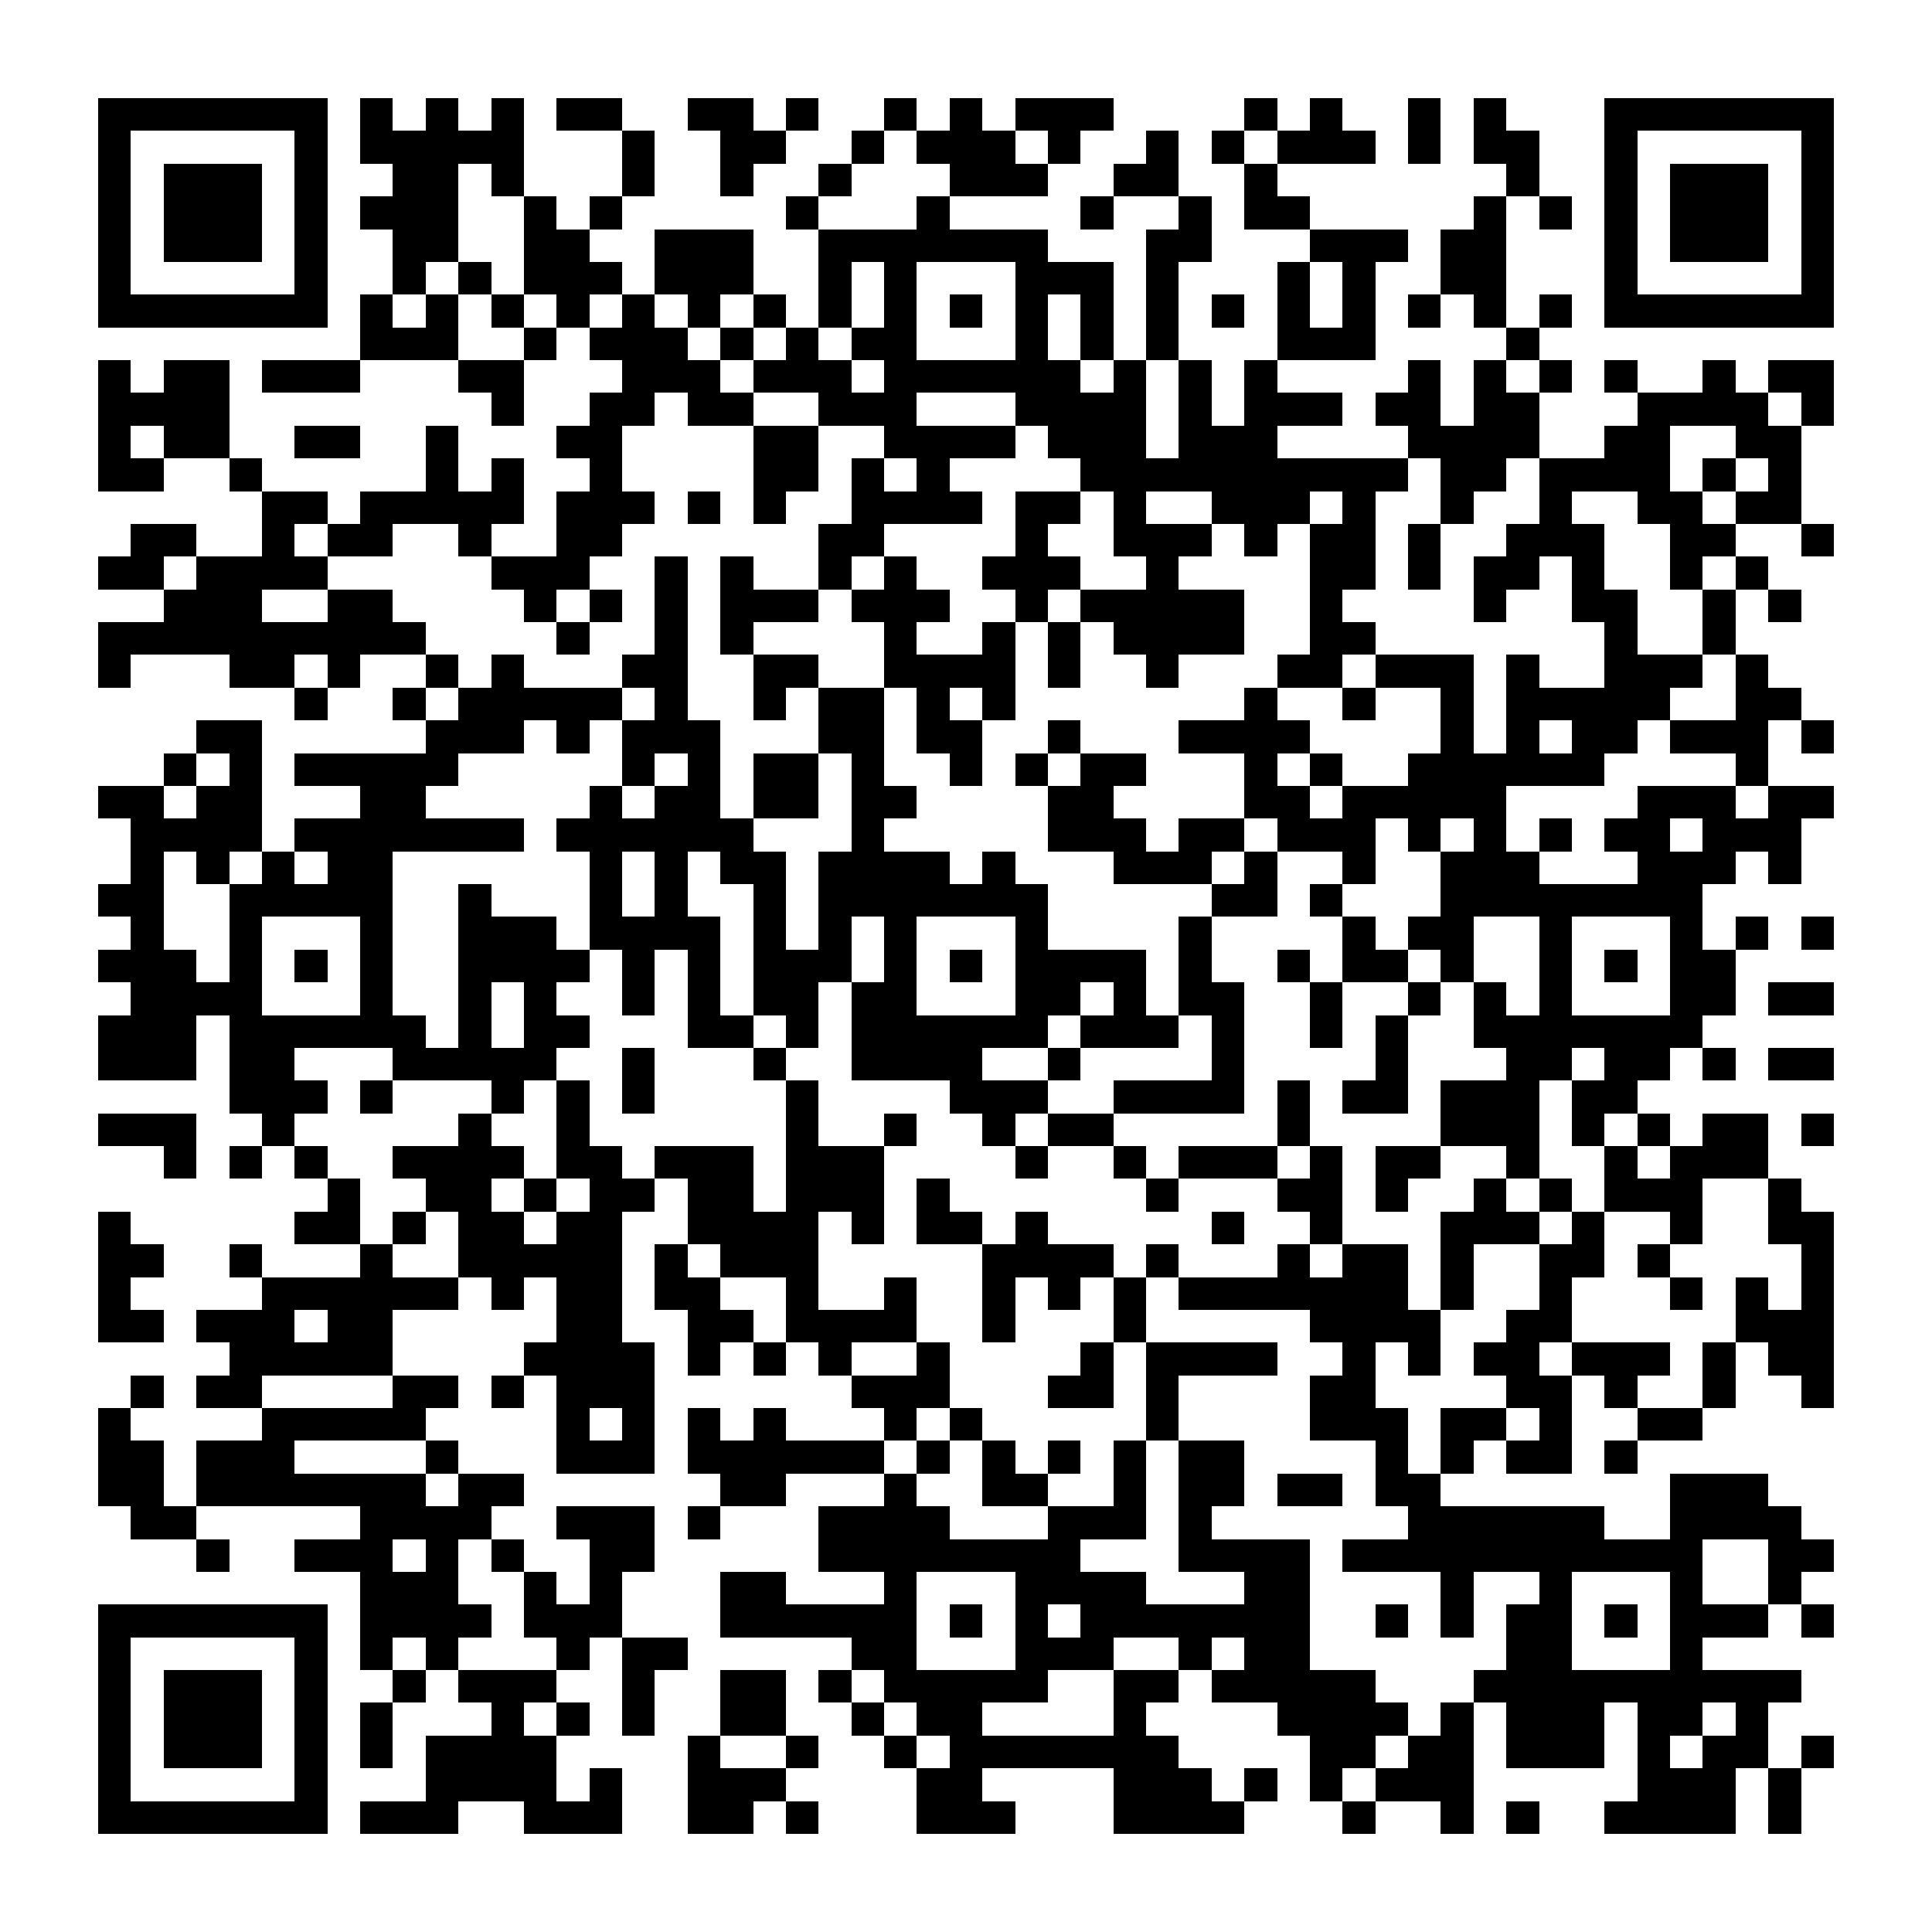 <?xml version="1.0" encoding="UTF-8"?><svg xmlns="http://www.w3.org/2000/svg" width="256" height="256" viewBox="0 0 59 59" shape-rendering="crispEdges"><rect x="0" y="0" width="59" height="59" fill="#ffffff" /><rect x="3" y="3" width="7" height="1" fill="#000000" /><rect x="11" y="3" width="1" height="1" fill="#000000" /><rect x="13" y="3" width="1" height="1" fill="#000000" /><rect x="15" y="3" width="1" height="1" fill="#000000" /><rect x="17" y="3" width="2" height="1" fill="#000000" /><rect x="21" y="3" width="2" height="1" fill="#000000" /><rect x="24" y="3" width="1" height="1" fill="#000000" /><rect x="27" y="3" width="1" height="1" fill="#000000" /><rect x="29" y="3" width="1" height="1" fill="#000000" /><rect x="31" y="3" width="3" height="1" fill="#000000" /><rect x="38" y="3" width="1" height="1" fill="#000000" /><rect x="40" y="3" width="1" height="1" fill="#000000" /><rect x="43" y="3" width="1" height="1" fill="#000000" /><rect x="45" y="3" width="1" height="1" fill="#000000" /><rect x="49" y="3" width="7" height="1" fill="#000000" /><rect x="3" y="4" width="1" height="1" fill="#000000" /><rect x="9" y="4" width="1" height="1" fill="#000000" /><rect x="11" y="4" width="5" height="1" fill="#000000" /><rect x="19" y="4" width="1" height="1" fill="#000000" /><rect x="22" y="4" width="2" height="1" fill="#000000" /><rect x="26" y="4" width="1" height="1" fill="#000000" /><rect x="28" y="4" width="3" height="1" fill="#000000" /><rect x="32" y="4" width="1" height="1" fill="#000000" /><rect x="35" y="4" width="1" height="1" fill="#000000" /><rect x="37" y="4" width="1" height="1" fill="#000000" /><rect x="39" y="4" width="3" height="1" fill="#000000" /><rect x="43" y="4" width="1" height="1" fill="#000000" /><rect x="45" y="4" width="2" height="1" fill="#000000" /><rect x="49" y="4" width="1" height="1" fill="#000000" /><rect x="55" y="4" width="1" height="1" fill="#000000" /><rect x="3" y="5" width="1" height="1" fill="#000000" /><rect x="5" y="5" width="3" height="1" fill="#000000" /><rect x="9" y="5" width="1" height="1" fill="#000000" /><rect x="12" y="5" width="2" height="1" fill="#000000" /><rect x="15" y="5" width="1" height="1" fill="#000000" /><rect x="19" y="5" width="1" height="1" fill="#000000" /><rect x="22" y="5" width="1" height="1" fill="#000000" /><rect x="25" y="5" width="1" height="1" fill="#000000" /><rect x="29" y="5" width="3" height="1" fill="#000000" /><rect x="34" y="5" width="2" height="1" fill="#000000" /><rect x="38" y="5" width="1" height="1" fill="#000000" /><rect x="46" y="5" width="1" height="1" fill="#000000" /><rect x="49" y="5" width="1" height="1" fill="#000000" /><rect x="51" y="5" width="3" height="1" fill="#000000" /><rect x="55" y="5" width="1" height="1" fill="#000000" /><rect x="3" y="6" width="1" height="1" fill="#000000" /><rect x="5" y="6" width="3" height="1" fill="#000000" /><rect x="9" y="6" width="1" height="1" fill="#000000" /><rect x="11" y="6" width="3" height="1" fill="#000000" /><rect x="16" y="6" width="1" height="1" fill="#000000" /><rect x="18" y="6" width="1" height="1" fill="#000000" /><rect x="24" y="6" width="1" height="1" fill="#000000" /><rect x="28" y="6" width="1" height="1" fill="#000000" /><rect x="33" y="6" width="1" height="1" fill="#000000" /><rect x="36" y="6" width="1" height="1" fill="#000000" /><rect x="38" y="6" width="2" height="1" fill="#000000" /><rect x="45" y="6" width="1" height="1" fill="#000000" /><rect x="47" y="6" width="1" height="1" fill="#000000" /><rect x="49" y="6" width="1" height="1" fill="#000000" /><rect x="51" y="6" width="3" height="1" fill="#000000" /><rect x="55" y="6" width="1" height="1" fill="#000000" /><rect x="3" y="7" width="1" height="1" fill="#000000" /><rect x="5" y="7" width="3" height="1" fill="#000000" /><rect x="9" y="7" width="1" height="1" fill="#000000" /><rect x="12" y="7" width="2" height="1" fill="#000000" /><rect x="16" y="7" width="2" height="1" fill="#000000" /><rect x="20" y="7" width="3" height="1" fill="#000000" /><rect x="25" y="7" width="7" height="1" fill="#000000" /><rect x="35" y="7" width="2" height="1" fill="#000000" /><rect x="40" y="7" width="3" height="1" fill="#000000" /><rect x="44" y="7" width="2" height="1" fill="#000000" /><rect x="49" y="7" width="1" height="1" fill="#000000" /><rect x="51" y="7" width="3" height="1" fill="#000000" /><rect x="55" y="7" width="1" height="1" fill="#000000" /><rect x="3" y="8" width="1" height="1" fill="#000000" /><rect x="9" y="8" width="1" height="1" fill="#000000" /><rect x="12" y="8" width="1" height="1" fill="#000000" /><rect x="14" y="8" width="1" height="1" fill="#000000" /><rect x="16" y="8" width="3" height="1" fill="#000000" /><rect x="20" y="8" width="3" height="1" fill="#000000" /><rect x="25" y="8" width="1" height="1" fill="#000000" /><rect x="27" y="8" width="1" height="1" fill="#000000" /><rect x="31" y="8" width="3" height="1" fill="#000000" /><rect x="35" y="8" width="1" height="1" fill="#000000" /><rect x="39" y="8" width="1" height="1" fill="#000000" /><rect x="41" y="8" width="1" height="1" fill="#000000" /><rect x="44" y="8" width="2" height="1" fill="#000000" /><rect x="49" y="8" width="1" height="1" fill="#000000" /><rect x="55" y="8" width="1" height="1" fill="#000000" /><rect x="3" y="9" width="7" height="1" fill="#000000" /><rect x="11" y="9" width="1" height="1" fill="#000000" /><rect x="13" y="9" width="1" height="1" fill="#000000" /><rect x="15" y="9" width="1" height="1" fill="#000000" /><rect x="17" y="9" width="1" height="1" fill="#000000" /><rect x="19" y="9" width="1" height="1" fill="#000000" /><rect x="21" y="9" width="1" height="1" fill="#000000" /><rect x="23" y="9" width="1" height="1" fill="#000000" /><rect x="25" y="9" width="1" height="1" fill="#000000" /><rect x="27" y="9" width="1" height="1" fill="#000000" /><rect x="29" y="9" width="1" height="1" fill="#000000" /><rect x="31" y="9" width="1" height="1" fill="#000000" /><rect x="33" y="9" width="1" height="1" fill="#000000" /><rect x="35" y="9" width="1" height="1" fill="#000000" /><rect x="37" y="9" width="1" height="1" fill="#000000" /><rect x="39" y="9" width="1" height="1" fill="#000000" /><rect x="41" y="9" width="1" height="1" fill="#000000" /><rect x="43" y="9" width="1" height="1" fill="#000000" /><rect x="45" y="9" width="1" height="1" fill="#000000" /><rect x="47" y="9" width="1" height="1" fill="#000000" /><rect x="49" y="9" width="7" height="1" fill="#000000" /><rect x="11" y="10" width="3" height="1" fill="#000000" /><rect x="16" y="10" width="1" height="1" fill="#000000" /><rect x="18" y="10" width="3" height="1" fill="#000000" /><rect x="22" y="10" width="1" height="1" fill="#000000" /><rect x="24" y="10" width="1" height="1" fill="#000000" /><rect x="26" y="10" width="2" height="1" fill="#000000" /><rect x="31" y="10" width="1" height="1" fill="#000000" /><rect x="33" y="10" width="1" height="1" fill="#000000" /><rect x="35" y="10" width="1" height="1" fill="#000000" /><rect x="39" y="10" width="3" height="1" fill="#000000" /><rect x="46" y="10" width="1" height="1" fill="#000000" /><rect x="3" y="11" width="1" height="1" fill="#000000" /><rect x="5" y="11" width="2" height="1" fill="#000000" /><rect x="8" y="11" width="3" height="1" fill="#000000" /><rect x="14" y="11" width="2" height="1" fill="#000000" /><rect x="19" y="11" width="3" height="1" fill="#000000" /><rect x="23" y="11" width="3" height="1" fill="#000000" /><rect x="27" y="11" width="6" height="1" fill="#000000" /><rect x="34" y="11" width="1" height="1" fill="#000000" /><rect x="36" y="11" width="1" height="1" fill="#000000" /><rect x="38" y="11" width="1" height="1" fill="#000000" /><rect x="43" y="11" width="1" height="1" fill="#000000" /><rect x="45" y="11" width="1" height="1" fill="#000000" /><rect x="47" y="11" width="1" height="1" fill="#000000" /><rect x="49" y="11" width="1" height="1" fill="#000000" /><rect x="52" y="11" width="1" height="1" fill="#000000" /><rect x="54" y="11" width="2" height="1" fill="#000000" /><rect x="3" y="12" width="4" height="1" fill="#000000" /><rect x="15" y="12" width="1" height="1" fill="#000000" /><rect x="18" y="12" width="2" height="1" fill="#000000" /><rect x="21" y="12" width="2" height="1" fill="#000000" /><rect x="25" y="12" width="3" height="1" fill="#000000" /><rect x="31" y="12" width="4" height="1" fill="#000000" /><rect x="36" y="12" width="1" height="1" fill="#000000" /><rect x="38" y="12" width="3" height="1" fill="#000000" /><rect x="42" y="12" width="2" height="1" fill="#000000" /><rect x="45" y="12" width="2" height="1" fill="#000000" /><rect x="50" y="12" width="4" height="1" fill="#000000" /><rect x="55" y="12" width="1" height="1" fill="#000000" /><rect x="3" y="13" width="1" height="1" fill="#000000" /><rect x="5" y="13" width="2" height="1" fill="#000000" /><rect x="9" y="13" width="2" height="1" fill="#000000" /><rect x="13" y="13" width="1" height="1" fill="#000000" /><rect x="17" y="13" width="2" height="1" fill="#000000" /><rect x="23" y="13" width="2" height="1" fill="#000000" /><rect x="27" y="13" width="4" height="1" fill="#000000" /><rect x="32" y="13" width="3" height="1" fill="#000000" /><rect x="36" y="13" width="3" height="1" fill="#000000" /><rect x="43" y="13" width="4" height="1" fill="#000000" /><rect x="49" y="13" width="2" height="1" fill="#000000" /><rect x="53" y="13" width="2" height="1" fill="#000000" /><rect x="3" y="14" width="2" height="1" fill="#000000" /><rect x="7" y="14" width="1" height="1" fill="#000000" /><rect x="13" y="14" width="1" height="1" fill="#000000" /><rect x="15" y="14" width="1" height="1" fill="#000000" /><rect x="18" y="14" width="1" height="1" fill="#000000" /><rect x="23" y="14" width="2" height="1" fill="#000000" /><rect x="26" y="14" width="1" height="1" fill="#000000" /><rect x="28" y="14" width="1" height="1" fill="#000000" /><rect x="33" y="14" width="10" height="1" fill="#000000" /><rect x="44" y="14" width="2" height="1" fill="#000000" /><rect x="47" y="14" width="4" height="1" fill="#000000" /><rect x="52" y="14" width="1" height="1" fill="#000000" /><rect x="54" y="14" width="1" height="1" fill="#000000" /><rect x="8" y="15" width="2" height="1" fill="#000000" /><rect x="11" y="15" width="5" height="1" fill="#000000" /><rect x="17" y="15" width="3" height="1" fill="#000000" /><rect x="21" y="15" width="1" height="1" fill="#000000" /><rect x="23" y="15" width="1" height="1" fill="#000000" /><rect x="26" y="15" width="4" height="1" fill="#000000" /><rect x="31" y="15" width="2" height="1" fill="#000000" /><rect x="34" y="15" width="1" height="1" fill="#000000" /><rect x="37" y="15" width="3" height="1" fill="#000000" /><rect x="41" y="15" width="1" height="1" fill="#000000" /><rect x="44" y="15" width="1" height="1" fill="#000000" /><rect x="47" y="15" width="1" height="1" fill="#000000" /><rect x="50" y="15" width="2" height="1" fill="#000000" /><rect x="53" y="15" width="2" height="1" fill="#000000" /><rect x="4" y="16" width="2" height="1" fill="#000000" /><rect x="8" y="16" width="1" height="1" fill="#000000" /><rect x="10" y="16" width="2" height="1" fill="#000000" /><rect x="14" y="16" width="1" height="1" fill="#000000" /><rect x="17" y="16" width="2" height="1" fill="#000000" /><rect x="25" y="16" width="2" height="1" fill="#000000" /><rect x="31" y="16" width="1" height="1" fill="#000000" /><rect x="34" y="16" width="3" height="1" fill="#000000" /><rect x="38" y="16" width="1" height="1" fill="#000000" /><rect x="40" y="16" width="2" height="1" fill="#000000" /><rect x="43" y="16" width="1" height="1" fill="#000000" /><rect x="46" y="16" width="3" height="1" fill="#000000" /><rect x="51" y="16" width="2" height="1" fill="#000000" /><rect x="55" y="16" width="1" height="1" fill="#000000" /><rect x="3" y="17" width="2" height="1" fill="#000000" /><rect x="6" y="17" width="4" height="1" fill="#000000" /><rect x="15" y="17" width="3" height="1" fill="#000000" /><rect x="20" y="17" width="1" height="1" fill="#000000" /><rect x="22" y="17" width="1" height="1" fill="#000000" /><rect x="25" y="17" width="1" height="1" fill="#000000" /><rect x="27" y="17" width="1" height="1" fill="#000000" /><rect x="30" y="17" width="3" height="1" fill="#000000" /><rect x="35" y="17" width="1" height="1" fill="#000000" /><rect x="40" y="17" width="2" height="1" fill="#000000" /><rect x="43" y="17" width="1" height="1" fill="#000000" /><rect x="45" y="17" width="2" height="1" fill="#000000" /><rect x="48" y="17" width="1" height="1" fill="#000000" /><rect x="51" y="17" width="1" height="1" fill="#000000" /><rect x="53" y="17" width="1" height="1" fill="#000000" /><rect x="5" y="18" width="3" height="1" fill="#000000" /><rect x="10" y="18" width="2" height="1" fill="#000000" /><rect x="16" y="18" width="1" height="1" fill="#000000" /><rect x="18" y="18" width="1" height="1" fill="#000000" /><rect x="20" y="18" width="1" height="1" fill="#000000" /><rect x="22" y="18" width="3" height="1" fill="#000000" /><rect x="26" y="18" width="3" height="1" fill="#000000" /><rect x="31" y="18" width="1" height="1" fill="#000000" /><rect x="33" y="18" width="5" height="1" fill="#000000" /><rect x="40" y="18" width="1" height="1" fill="#000000" /><rect x="45" y="18" width="1" height="1" fill="#000000" /><rect x="48" y="18" width="2" height="1" fill="#000000" /><rect x="52" y="18" width="1" height="1" fill="#000000" /><rect x="54" y="18" width="1" height="1" fill="#000000" /><rect x="3" y="19" width="10" height="1" fill="#000000" /><rect x="17" y="19" width="1" height="1" fill="#000000" /><rect x="20" y="19" width="1" height="1" fill="#000000" /><rect x="22" y="19" width="1" height="1" fill="#000000" /><rect x="27" y="19" width="1" height="1" fill="#000000" /><rect x="30" y="19" width="1" height="1" fill="#000000" /><rect x="32" y="19" width="1" height="1" fill="#000000" /><rect x="34" y="19" width="4" height="1" fill="#000000" /><rect x="40" y="19" width="2" height="1" fill="#000000" /><rect x="49" y="19" width="1" height="1" fill="#000000" /><rect x="52" y="19" width="1" height="1" fill="#000000" /><rect x="3" y="20" width="1" height="1" fill="#000000" /><rect x="7" y="20" width="2" height="1" fill="#000000" /><rect x="10" y="20" width="1" height="1" fill="#000000" /><rect x="13" y="20" width="1" height="1" fill="#000000" /><rect x="15" y="20" width="1" height="1" fill="#000000" /><rect x="19" y="20" width="2" height="1" fill="#000000" /><rect x="23" y="20" width="2" height="1" fill="#000000" /><rect x="27" y="20" width="4" height="1" fill="#000000" /><rect x="32" y="20" width="1" height="1" fill="#000000" /><rect x="35" y="20" width="1" height="1" fill="#000000" /><rect x="39" y="20" width="2" height="1" fill="#000000" /><rect x="42" y="20" width="3" height="1" fill="#000000" /><rect x="46" y="20" width="1" height="1" fill="#000000" /><rect x="49" y="20" width="3" height="1" fill="#000000" /><rect x="53" y="20" width="1" height="1" fill="#000000" /><rect x="9" y="21" width="1" height="1" fill="#000000" /><rect x="12" y="21" width="1" height="1" fill="#000000" /><rect x="14" y="21" width="5" height="1" fill="#000000" /><rect x="20" y="21" width="1" height="1" fill="#000000" /><rect x="23" y="21" width="1" height="1" fill="#000000" /><rect x="25" y="21" width="2" height="1" fill="#000000" /><rect x="28" y="21" width="1" height="1" fill="#000000" /><rect x="30" y="21" width="1" height="1" fill="#000000" /><rect x="38" y="21" width="1" height="1" fill="#000000" /><rect x="41" y="21" width="1" height="1" fill="#000000" /><rect x="44" y="21" width="1" height="1" fill="#000000" /><rect x="46" y="21" width="5" height="1" fill="#000000" /><rect x="53" y="21" width="2" height="1" fill="#000000" /><rect x="6" y="22" width="2" height="1" fill="#000000" /><rect x="13" y="22" width="3" height="1" fill="#000000" /><rect x="17" y="22" width="1" height="1" fill="#000000" /><rect x="19" y="22" width="3" height="1" fill="#000000" /><rect x="25" y="22" width="2" height="1" fill="#000000" /><rect x="28" y="22" width="2" height="1" fill="#000000" /><rect x="32" y="22" width="1" height="1" fill="#000000" /><rect x="36" y="22" width="4" height="1" fill="#000000" /><rect x="44" y="22" width="1" height="1" fill="#000000" /><rect x="46" y="22" width="1" height="1" fill="#000000" /><rect x="48" y="22" width="2" height="1" fill="#000000" /><rect x="51" y="22" width="3" height="1" fill="#000000" /><rect x="55" y="22" width="1" height="1" fill="#000000" /><rect x="5" y="23" width="1" height="1" fill="#000000" /><rect x="7" y="23" width="1" height="1" fill="#000000" /><rect x="9" y="23" width="5" height="1" fill="#000000" /><rect x="19" y="23" width="1" height="1" fill="#000000" /><rect x="21" y="23" width="1" height="1" fill="#000000" /><rect x="23" y="23" width="2" height="1" fill="#000000" /><rect x="26" y="23" width="1" height="1" fill="#000000" /><rect x="29" y="23" width="1" height="1" fill="#000000" /><rect x="31" y="23" width="1" height="1" fill="#000000" /><rect x="33" y="23" width="2" height="1" fill="#000000" /><rect x="38" y="23" width="1" height="1" fill="#000000" /><rect x="40" y="23" width="1" height="1" fill="#000000" /><rect x="43" y="23" width="6" height="1" fill="#000000" /><rect x="53" y="23" width="1" height="1" fill="#000000" /><rect x="3" y="24" width="2" height="1" fill="#000000" /><rect x="6" y="24" width="2" height="1" fill="#000000" /><rect x="11" y="24" width="2" height="1" fill="#000000" /><rect x="18" y="24" width="1" height="1" fill="#000000" /><rect x="20" y="24" width="2" height="1" fill="#000000" /><rect x="23" y="24" width="2" height="1" fill="#000000" /><rect x="26" y="24" width="2" height="1" fill="#000000" /><rect x="32" y="24" width="2" height="1" fill="#000000" /><rect x="38" y="24" width="2" height="1" fill="#000000" /><rect x="41" y="24" width="5" height="1" fill="#000000" /><rect x="50" y="24" width="3" height="1" fill="#000000" /><rect x="54" y="24" width="2" height="1" fill="#000000" /><rect x="4" y="25" width="4" height="1" fill="#000000" /><rect x="9" y="25" width="7" height="1" fill="#000000" /><rect x="17" y="25" width="6" height="1" fill="#000000" /><rect x="26" y="25" width="1" height="1" fill="#000000" /><rect x="32" y="25" width="3" height="1" fill="#000000" /><rect x="36" y="25" width="2" height="1" fill="#000000" /><rect x="39" y="25" width="3" height="1" fill="#000000" /><rect x="43" y="25" width="1" height="1" fill="#000000" /><rect x="45" y="25" width="1" height="1" fill="#000000" /><rect x="47" y="25" width="1" height="1" fill="#000000" /><rect x="49" y="25" width="2" height="1" fill="#000000" /><rect x="52" y="25" width="3" height="1" fill="#000000" /><rect x="4" y="26" width="1" height="1" fill="#000000" /><rect x="6" y="26" width="1" height="1" fill="#000000" /><rect x="8" y="26" width="1" height="1" fill="#000000" /><rect x="10" y="26" width="2" height="1" fill="#000000" /><rect x="18" y="26" width="1" height="1" fill="#000000" /><rect x="20" y="26" width="1" height="1" fill="#000000" /><rect x="22" y="26" width="2" height="1" fill="#000000" /><rect x="25" y="26" width="4" height="1" fill="#000000" /><rect x="30" y="26" width="1" height="1" fill="#000000" /><rect x="34" y="26" width="3" height="1" fill="#000000" /><rect x="38" y="26" width="1" height="1" fill="#000000" /><rect x="41" y="26" width="1" height="1" fill="#000000" /><rect x="44" y="26" width="3" height="1" fill="#000000" /><rect x="50" y="26" width="3" height="1" fill="#000000" /><rect x="54" y="26" width="1" height="1" fill="#000000" /><rect x="3" y="27" width="2" height="1" fill="#000000" /><rect x="7" y="27" width="5" height="1" fill="#000000" /><rect x="14" y="27" width="1" height="1" fill="#000000" /><rect x="18" y="27" width="1" height="1" fill="#000000" /><rect x="20" y="27" width="1" height="1" fill="#000000" /><rect x="23" y="27" width="1" height="1" fill="#000000" /><rect x="25" y="27" width="7" height="1" fill="#000000" /><rect x="37" y="27" width="2" height="1" fill="#000000" /><rect x="40" y="27" width="1" height="1" fill="#000000" /><rect x="44" y="27" width="8" height="1" fill="#000000" /><rect x="4" y="28" width="1" height="1" fill="#000000" /><rect x="7" y="28" width="1" height="1" fill="#000000" /><rect x="11" y="28" width="1" height="1" fill="#000000" /><rect x="14" y="28" width="3" height="1" fill="#000000" /><rect x="18" y="28" width="4" height="1" fill="#000000" /><rect x="23" y="28" width="1" height="1" fill="#000000" /><rect x="25" y="28" width="1" height="1" fill="#000000" /><rect x="27" y="28" width="1" height="1" fill="#000000" /><rect x="31" y="28" width="1" height="1" fill="#000000" /><rect x="36" y="28" width="1" height="1" fill="#000000" /><rect x="41" y="28" width="1" height="1" fill="#000000" /><rect x="43" y="28" width="2" height="1" fill="#000000" /><rect x="47" y="28" width="1" height="1" fill="#000000" /><rect x="51" y="28" width="1" height="1" fill="#000000" /><rect x="53" y="28" width="1" height="1" fill="#000000" /><rect x="55" y="28" width="1" height="1" fill="#000000" /><rect x="3" y="29" width="3" height="1" fill="#000000" /><rect x="7" y="29" width="1" height="1" fill="#000000" /><rect x="9" y="29" width="1" height="1" fill="#000000" /><rect x="11" y="29" width="1" height="1" fill="#000000" /><rect x="14" y="29" width="4" height="1" fill="#000000" /><rect x="19" y="29" width="1" height="1" fill="#000000" /><rect x="21" y="29" width="1" height="1" fill="#000000" /><rect x="23" y="29" width="3" height="1" fill="#000000" /><rect x="27" y="29" width="1" height="1" fill="#000000" /><rect x="29" y="29" width="1" height="1" fill="#000000" /><rect x="31" y="29" width="4" height="1" fill="#000000" /><rect x="36" y="29" width="1" height="1" fill="#000000" /><rect x="39" y="29" width="1" height="1" fill="#000000" /><rect x="41" y="29" width="2" height="1" fill="#000000" /><rect x="44" y="29" width="1" height="1" fill="#000000" /><rect x="47" y="29" width="1" height="1" fill="#000000" /><rect x="49" y="29" width="1" height="1" fill="#000000" /><rect x="51" y="29" width="2" height="1" fill="#000000" /><rect x="4" y="30" width="4" height="1" fill="#000000" /><rect x="11" y="30" width="1" height="1" fill="#000000" /><rect x="14" y="30" width="1" height="1" fill="#000000" /><rect x="16" y="30" width="1" height="1" fill="#000000" /><rect x="19" y="30" width="1" height="1" fill="#000000" /><rect x="21" y="30" width="1" height="1" fill="#000000" /><rect x="23" y="30" width="2" height="1" fill="#000000" /><rect x="26" y="30" width="2" height="1" fill="#000000" /><rect x="31" y="30" width="2" height="1" fill="#000000" /><rect x="34" y="30" width="1" height="1" fill="#000000" /><rect x="36" y="30" width="2" height="1" fill="#000000" /><rect x="40" y="30" width="1" height="1" fill="#000000" /><rect x="43" y="30" width="1" height="1" fill="#000000" /><rect x="45" y="30" width="1" height="1" fill="#000000" /><rect x="47" y="30" width="1" height="1" fill="#000000" /><rect x="51" y="30" width="2" height="1" fill="#000000" /><rect x="54" y="30" width="2" height="1" fill="#000000" /><rect x="3" y="31" width="3" height="1" fill="#000000" /><rect x="7" y="31" width="6" height="1" fill="#000000" /><rect x="14" y="31" width="1" height="1" fill="#000000" /><rect x="16" y="31" width="2" height="1" fill="#000000" /><rect x="21" y="31" width="2" height="1" fill="#000000" /><rect x="24" y="31" width="1" height="1" fill="#000000" /><rect x="26" y="31" width="6" height="1" fill="#000000" /><rect x="33" y="31" width="3" height="1" fill="#000000" /><rect x="37" y="31" width="1" height="1" fill="#000000" /><rect x="40" y="31" width="1" height="1" fill="#000000" /><rect x="42" y="31" width="1" height="1" fill="#000000" /><rect x="45" y="31" width="7" height="1" fill="#000000" /><rect x="3" y="32" width="3" height="1" fill="#000000" /><rect x="7" y="32" width="2" height="1" fill="#000000" /><rect x="12" y="32" width="5" height="1" fill="#000000" /><rect x="19" y="32" width="1" height="1" fill="#000000" /><rect x="23" y="32" width="1" height="1" fill="#000000" /><rect x="26" y="32" width="4" height="1" fill="#000000" /><rect x="32" y="32" width="1" height="1" fill="#000000" /><rect x="37" y="32" width="1" height="1" fill="#000000" /><rect x="42" y="32" width="1" height="1" fill="#000000" /><rect x="46" y="32" width="2" height="1" fill="#000000" /><rect x="49" y="32" width="2" height="1" fill="#000000" /><rect x="52" y="32" width="1" height="1" fill="#000000" /><rect x="54" y="32" width="2" height="1" fill="#000000" /><rect x="7" y="33" width="3" height="1" fill="#000000" /><rect x="11" y="33" width="1" height="1" fill="#000000" /><rect x="15" y="33" width="1" height="1" fill="#000000" /><rect x="17" y="33" width="1" height="1" fill="#000000" /><rect x="19" y="33" width="1" height="1" fill="#000000" /><rect x="24" y="33" width="1" height="1" fill="#000000" /><rect x="29" y="33" width="3" height="1" fill="#000000" /><rect x="34" y="33" width="4" height="1" fill="#000000" /><rect x="39" y="33" width="1" height="1" fill="#000000" /><rect x="41" y="33" width="2" height="1" fill="#000000" /><rect x="44" y="33" width="3" height="1" fill="#000000" /><rect x="48" y="33" width="2" height="1" fill="#000000" /><rect x="3" y="34" width="3" height="1" fill="#000000" /><rect x="8" y="34" width="1" height="1" fill="#000000" /><rect x="14" y="34" width="1" height="1" fill="#000000" /><rect x="17" y="34" width="1" height="1" fill="#000000" /><rect x="24" y="34" width="1" height="1" fill="#000000" /><rect x="27" y="34" width="1" height="1" fill="#000000" /><rect x="30" y="34" width="1" height="1" fill="#000000" /><rect x="32" y="34" width="2" height="1" fill="#000000" /><rect x="39" y="34" width="1" height="1" fill="#000000" /><rect x="44" y="34" width="3" height="1" fill="#000000" /><rect x="48" y="34" width="1" height="1" fill="#000000" /><rect x="50" y="34" width="1" height="1" fill="#000000" /><rect x="52" y="34" width="2" height="1" fill="#000000" /><rect x="55" y="34" width="1" height="1" fill="#000000" /><rect x="5" y="35" width="1" height="1" fill="#000000" /><rect x="7" y="35" width="1" height="1" fill="#000000" /><rect x="9" y="35" width="1" height="1" fill="#000000" /><rect x="12" y="35" width="4" height="1" fill="#000000" /><rect x="17" y="35" width="2" height="1" fill="#000000" /><rect x="20" y="35" width="3" height="1" fill="#000000" /><rect x="24" y="35" width="3" height="1" fill="#000000" /><rect x="31" y="35" width="1" height="1" fill="#000000" /><rect x="34" y="35" width="1" height="1" fill="#000000" /><rect x="36" y="35" width="3" height="1" fill="#000000" /><rect x="40" y="35" width="1" height="1" fill="#000000" /><rect x="42" y="35" width="2" height="1" fill="#000000" /><rect x="46" y="35" width="1" height="1" fill="#000000" /><rect x="49" y="35" width="1" height="1" fill="#000000" /><rect x="51" y="35" width="3" height="1" fill="#000000" /><rect x="10" y="36" width="1" height="1" fill="#000000" /><rect x="13" y="36" width="2" height="1" fill="#000000" /><rect x="16" y="36" width="1" height="1" fill="#000000" /><rect x="18" y="36" width="2" height="1" fill="#000000" /><rect x="21" y="36" width="2" height="1" fill="#000000" /><rect x="24" y="36" width="3" height="1" fill="#000000" /><rect x="28" y="36" width="1" height="1" fill="#000000" /><rect x="35" y="36" width="1" height="1" fill="#000000" /><rect x="39" y="36" width="2" height="1" fill="#000000" /><rect x="42" y="36" width="1" height="1" fill="#000000" /><rect x="45" y="36" width="1" height="1" fill="#000000" /><rect x="47" y="36" width="1" height="1" fill="#000000" /><rect x="49" y="36" width="3" height="1" fill="#000000" /><rect x="54" y="36" width="1" height="1" fill="#000000" /><rect x="3" y="37" width="1" height="1" fill="#000000" /><rect x="9" y="37" width="2" height="1" fill="#000000" /><rect x="12" y="37" width="1" height="1" fill="#000000" /><rect x="14" y="37" width="2" height="1" fill="#000000" /><rect x="17" y="37" width="2" height="1" fill="#000000" /><rect x="21" y="37" width="4" height="1" fill="#000000" /><rect x="26" y="37" width="1" height="1" fill="#000000" /><rect x="28" y="37" width="2" height="1" fill="#000000" /><rect x="31" y="37" width="1" height="1" fill="#000000" /><rect x="37" y="37" width="1" height="1" fill="#000000" /><rect x="40" y="37" width="1" height="1" fill="#000000" /><rect x="44" y="37" width="3" height="1" fill="#000000" /><rect x="48" y="37" width="1" height="1" fill="#000000" /><rect x="51" y="37" width="1" height="1" fill="#000000" /><rect x="54" y="37" width="2" height="1" fill="#000000" /><rect x="3" y="38" width="2" height="1" fill="#000000" /><rect x="7" y="38" width="1" height="1" fill="#000000" /><rect x="11" y="38" width="1" height="1" fill="#000000" /><rect x="14" y="38" width="5" height="1" fill="#000000" /><rect x="20" y="38" width="1" height="1" fill="#000000" /><rect x="22" y="38" width="3" height="1" fill="#000000" /><rect x="30" y="38" width="4" height="1" fill="#000000" /><rect x="35" y="38" width="1" height="1" fill="#000000" /><rect x="39" y="38" width="1" height="1" fill="#000000" /><rect x="41" y="38" width="2" height="1" fill="#000000" /><rect x="44" y="38" width="1" height="1" fill="#000000" /><rect x="47" y="38" width="2" height="1" fill="#000000" /><rect x="50" y="38" width="1" height="1" fill="#000000" /><rect x="55" y="38" width="1" height="1" fill="#000000" /><rect x="3" y="39" width="1" height="1" fill="#000000" /><rect x="8" y="39" width="6" height="1" fill="#000000" /><rect x="15" y="39" width="1" height="1" fill="#000000" /><rect x="17" y="39" width="2" height="1" fill="#000000" /><rect x="20" y="39" width="2" height="1" fill="#000000" /><rect x="24" y="39" width="1" height="1" fill="#000000" /><rect x="27" y="39" width="1" height="1" fill="#000000" /><rect x="30" y="39" width="1" height="1" fill="#000000" /><rect x="32" y="39" width="1" height="1" fill="#000000" /><rect x="34" y="39" width="1" height="1" fill="#000000" /><rect x="36" y="39" width="7" height="1" fill="#000000" /><rect x="44" y="39" width="1" height="1" fill="#000000" /><rect x="47" y="39" width="1" height="1" fill="#000000" /><rect x="51" y="39" width="1" height="1" fill="#000000" /><rect x="53" y="39" width="1" height="1" fill="#000000" /><rect x="55" y="39" width="1" height="1" fill="#000000" /><rect x="3" y="40" width="2" height="1" fill="#000000" /><rect x="6" y="40" width="3" height="1" fill="#000000" /><rect x="10" y="40" width="2" height="1" fill="#000000" /><rect x="17" y="40" width="2" height="1" fill="#000000" /><rect x="21" y="40" width="2" height="1" fill="#000000" /><rect x="24" y="40" width="4" height="1" fill="#000000" /><rect x="30" y="40" width="1" height="1" fill="#000000" /><rect x="34" y="40" width="1" height="1" fill="#000000" /><rect x="40" y="40" width="4" height="1" fill="#000000" /><rect x="46" y="40" width="2" height="1" fill="#000000" /><rect x="53" y="40" width="3" height="1" fill="#000000" /><rect x="7" y="41" width="5" height="1" fill="#000000" /><rect x="16" y="41" width="4" height="1" fill="#000000" /><rect x="21" y="41" width="1" height="1" fill="#000000" /><rect x="23" y="41" width="1" height="1" fill="#000000" /><rect x="25" y="41" width="1" height="1" fill="#000000" /><rect x="28" y="41" width="1" height="1" fill="#000000" /><rect x="33" y="41" width="1" height="1" fill="#000000" /><rect x="35" y="41" width="4" height="1" fill="#000000" /><rect x="41" y="41" width="1" height="1" fill="#000000" /><rect x="43" y="41" width="1" height="1" fill="#000000" /><rect x="45" y="41" width="2" height="1" fill="#000000" /><rect x="48" y="41" width="3" height="1" fill="#000000" /><rect x="52" y="41" width="1" height="1" fill="#000000" /><rect x="54" y="41" width="2" height="1" fill="#000000" /><rect x="4" y="42" width="1" height="1" fill="#000000" /><rect x="6" y="42" width="2" height="1" fill="#000000" /><rect x="12" y="42" width="2" height="1" fill="#000000" /><rect x="15" y="42" width="1" height="1" fill="#000000" /><rect x="17" y="42" width="3" height="1" fill="#000000" /><rect x="26" y="42" width="3" height="1" fill="#000000" /><rect x="32" y="42" width="2" height="1" fill="#000000" /><rect x="35" y="42" width="1" height="1" fill="#000000" /><rect x="40" y="42" width="2" height="1" fill="#000000" /><rect x="46" y="42" width="2" height="1" fill="#000000" /><rect x="49" y="42" width="1" height="1" fill="#000000" /><rect x="52" y="42" width="1" height="1" fill="#000000" /><rect x="55" y="42" width="1" height="1" fill="#000000" /><rect x="3" y="43" width="1" height="1" fill="#000000" /><rect x="8" y="43" width="5" height="1" fill="#000000" /><rect x="17" y="43" width="1" height="1" fill="#000000" /><rect x="19" y="43" width="1" height="1" fill="#000000" /><rect x="21" y="43" width="1" height="1" fill="#000000" /><rect x="23" y="43" width="1" height="1" fill="#000000" /><rect x="27" y="43" width="1" height="1" fill="#000000" /><rect x="29" y="43" width="1" height="1" fill="#000000" /><rect x="35" y="43" width="1" height="1" fill="#000000" /><rect x="40" y="43" width="3" height="1" fill="#000000" /><rect x="44" y="43" width="2" height="1" fill="#000000" /><rect x="47" y="43" width="1" height="1" fill="#000000" /><rect x="50" y="43" width="2" height="1" fill="#000000" /><rect x="3" y="44" width="2" height="1" fill="#000000" /><rect x="6" y="44" width="3" height="1" fill="#000000" /><rect x="13" y="44" width="1" height="1" fill="#000000" /><rect x="17" y="44" width="3" height="1" fill="#000000" /><rect x="21" y="44" width="6" height="1" fill="#000000" /><rect x="28" y="44" width="1" height="1" fill="#000000" /><rect x="30" y="44" width="1" height="1" fill="#000000" /><rect x="32" y="44" width="1" height="1" fill="#000000" /><rect x="34" y="44" width="1" height="1" fill="#000000" /><rect x="36" y="44" width="2" height="1" fill="#000000" /><rect x="42" y="44" width="1" height="1" fill="#000000" /><rect x="44" y="44" width="1" height="1" fill="#000000" /><rect x="46" y="44" width="2" height="1" fill="#000000" /><rect x="49" y="44" width="1" height="1" fill="#000000" /><rect x="3" y="45" width="2" height="1" fill="#000000" /><rect x="6" y="45" width="7" height="1" fill="#000000" /><rect x="14" y="45" width="2" height="1" fill="#000000" /><rect x="22" y="45" width="2" height="1" fill="#000000" /><rect x="27" y="45" width="1" height="1" fill="#000000" /><rect x="30" y="45" width="2" height="1" fill="#000000" /><rect x="34" y="45" width="1" height="1" fill="#000000" /><rect x="36" y="45" width="2" height="1" fill="#000000" /><rect x="39" y="45" width="2" height="1" fill="#000000" /><rect x="42" y="45" width="2" height="1" fill="#000000" /><rect x="51" y="45" width="3" height="1" fill="#000000" /><rect x="4" y="46" width="2" height="1" fill="#000000" /><rect x="11" y="46" width="4" height="1" fill="#000000" /><rect x="17" y="46" width="3" height="1" fill="#000000" /><rect x="21" y="46" width="1" height="1" fill="#000000" /><rect x="25" y="46" width="4" height="1" fill="#000000" /><rect x="32" y="46" width="3" height="1" fill="#000000" /><rect x="36" y="46" width="1" height="1" fill="#000000" /><rect x="43" y="46" width="6" height="1" fill="#000000" /><rect x="51" y="46" width="4" height="1" fill="#000000" /><rect x="6" y="47" width="1" height="1" fill="#000000" /><rect x="9" y="47" width="3" height="1" fill="#000000" /><rect x="13" y="47" width="1" height="1" fill="#000000" /><rect x="15" y="47" width="1" height="1" fill="#000000" /><rect x="18" y="47" width="2" height="1" fill="#000000" /><rect x="25" y="47" width="8" height="1" fill="#000000" /><rect x="36" y="47" width="4" height="1" fill="#000000" /><rect x="41" y="47" width="11" height="1" fill="#000000" /><rect x="54" y="47" width="2" height="1" fill="#000000" /><rect x="11" y="48" width="3" height="1" fill="#000000" /><rect x="16" y="48" width="1" height="1" fill="#000000" /><rect x="18" y="48" width="1" height="1" fill="#000000" /><rect x="22" y="48" width="2" height="1" fill="#000000" /><rect x="27" y="48" width="1" height="1" fill="#000000" /><rect x="31" y="48" width="4" height="1" fill="#000000" /><rect x="38" y="48" width="2" height="1" fill="#000000" /><rect x="44" y="48" width="1" height="1" fill="#000000" /><rect x="47" y="48" width="1" height="1" fill="#000000" /><rect x="51" y="48" width="1" height="1" fill="#000000" /><rect x="54" y="48" width="1" height="1" fill="#000000" /><rect x="3" y="49" width="7" height="1" fill="#000000" /><rect x="11" y="49" width="4" height="1" fill="#000000" /><rect x="16" y="49" width="3" height="1" fill="#000000" /><rect x="22" y="49" width="6" height="1" fill="#000000" /><rect x="29" y="49" width="1" height="1" fill="#000000" /><rect x="31" y="49" width="1" height="1" fill="#000000" /><rect x="33" y="49" width="7" height="1" fill="#000000" /><rect x="42" y="49" width="1" height="1" fill="#000000" /><rect x="44" y="49" width="1" height="1" fill="#000000" /><rect x="46" y="49" width="2" height="1" fill="#000000" /><rect x="49" y="49" width="1" height="1" fill="#000000" /><rect x="51" y="49" width="3" height="1" fill="#000000" /><rect x="55" y="49" width="1" height="1" fill="#000000" /><rect x="3" y="50" width="1" height="1" fill="#000000" /><rect x="9" y="50" width="1" height="1" fill="#000000" /><rect x="11" y="50" width="1" height="1" fill="#000000" /><rect x="13" y="50" width="1" height="1" fill="#000000" /><rect x="17" y="50" width="1" height="1" fill="#000000" /><rect x="19" y="50" width="2" height="1" fill="#000000" /><rect x="26" y="50" width="2" height="1" fill="#000000" /><rect x="31" y="50" width="3" height="1" fill="#000000" /><rect x="36" y="50" width="1" height="1" fill="#000000" /><rect x="38" y="50" width="2" height="1" fill="#000000" /><rect x="46" y="50" width="2" height="1" fill="#000000" /><rect x="51" y="50" width="1" height="1" fill="#000000" /><rect x="3" y="51" width="1" height="1" fill="#000000" /><rect x="5" y="51" width="3" height="1" fill="#000000" /><rect x="9" y="51" width="1" height="1" fill="#000000" /><rect x="12" y="51" width="1" height="1" fill="#000000" /><rect x="14" y="51" width="3" height="1" fill="#000000" /><rect x="19" y="51" width="1" height="1" fill="#000000" /><rect x="22" y="51" width="2" height="1" fill="#000000" /><rect x="25" y="51" width="1" height="1" fill="#000000" /><rect x="27" y="51" width="5" height="1" fill="#000000" /><rect x="34" y="51" width="2" height="1" fill="#000000" /><rect x="37" y="51" width="5" height="1" fill="#000000" /><rect x="45" y="51" width="10" height="1" fill="#000000" /><rect x="3" y="52" width="1" height="1" fill="#000000" /><rect x="5" y="52" width="3" height="1" fill="#000000" /><rect x="9" y="52" width="1" height="1" fill="#000000" /><rect x="11" y="52" width="1" height="1" fill="#000000" /><rect x="15" y="52" width="1" height="1" fill="#000000" /><rect x="17" y="52" width="1" height="1" fill="#000000" /><rect x="19" y="52" width="1" height="1" fill="#000000" /><rect x="22" y="52" width="2" height="1" fill="#000000" /><rect x="26" y="52" width="1" height="1" fill="#000000" /><rect x="28" y="52" width="2" height="1" fill="#000000" /><rect x="34" y="52" width="1" height="1" fill="#000000" /><rect x="39" y="52" width="4" height="1" fill="#000000" /><rect x="44" y="52" width="1" height="1" fill="#000000" /><rect x="46" y="52" width="3" height="1" fill="#000000" /><rect x="50" y="52" width="2" height="1" fill="#000000" /><rect x="53" y="52" width="1" height="1" fill="#000000" /><rect x="3" y="53" width="1" height="1" fill="#000000" /><rect x="5" y="53" width="3" height="1" fill="#000000" /><rect x="9" y="53" width="1" height="1" fill="#000000" /><rect x="11" y="53" width="1" height="1" fill="#000000" /><rect x="13" y="53" width="4" height="1" fill="#000000" /><rect x="21" y="53" width="1" height="1" fill="#000000" /><rect x="24" y="53" width="1" height="1" fill="#000000" /><rect x="27" y="53" width="1" height="1" fill="#000000" /><rect x="29" y="53" width="7" height="1" fill="#000000" /><rect x="40" y="53" width="2" height="1" fill="#000000" /><rect x="43" y="53" width="2" height="1" fill="#000000" /><rect x="46" y="53" width="3" height="1" fill="#000000" /><rect x="50" y="53" width="1" height="1" fill="#000000" /><rect x="52" y="53" width="2" height="1" fill="#000000" /><rect x="55" y="53" width="1" height="1" fill="#000000" /><rect x="3" y="54" width="1" height="1" fill="#000000" /><rect x="9" y="54" width="1" height="1" fill="#000000" /><rect x="13" y="54" width="4" height="1" fill="#000000" /><rect x="18" y="54" width="1" height="1" fill="#000000" /><rect x="21" y="54" width="3" height="1" fill="#000000" /><rect x="28" y="54" width="2" height="1" fill="#000000" /><rect x="34" y="54" width="3" height="1" fill="#000000" /><rect x="38" y="54" width="1" height="1" fill="#000000" /><rect x="40" y="54" width="1" height="1" fill="#000000" /><rect x="42" y="54" width="3" height="1" fill="#000000" /><rect x="50" y="54" width="3" height="1" fill="#000000" /><rect x="54" y="54" width="1" height="1" fill="#000000" /><rect x="3" y="55" width="7" height="1" fill="#000000" /><rect x="11" y="55" width="3" height="1" fill="#000000" /><rect x="16" y="55" width="3" height="1" fill="#000000" /><rect x="21" y="55" width="2" height="1" fill="#000000" /><rect x="24" y="55" width="1" height="1" fill="#000000" /><rect x="28" y="55" width="3" height="1" fill="#000000" /><rect x="34" y="55" width="4" height="1" fill="#000000" /><rect x="41" y="55" width="1" height="1" fill="#000000" /><rect x="44" y="55" width="1" height="1" fill="#000000" /><rect x="46" y="55" width="1" height="1" fill="#000000" /><rect x="49" y="55" width="4" height="1" fill="#000000" /><rect x="54" y="55" width="1" height="1" fill="#000000" /></svg>